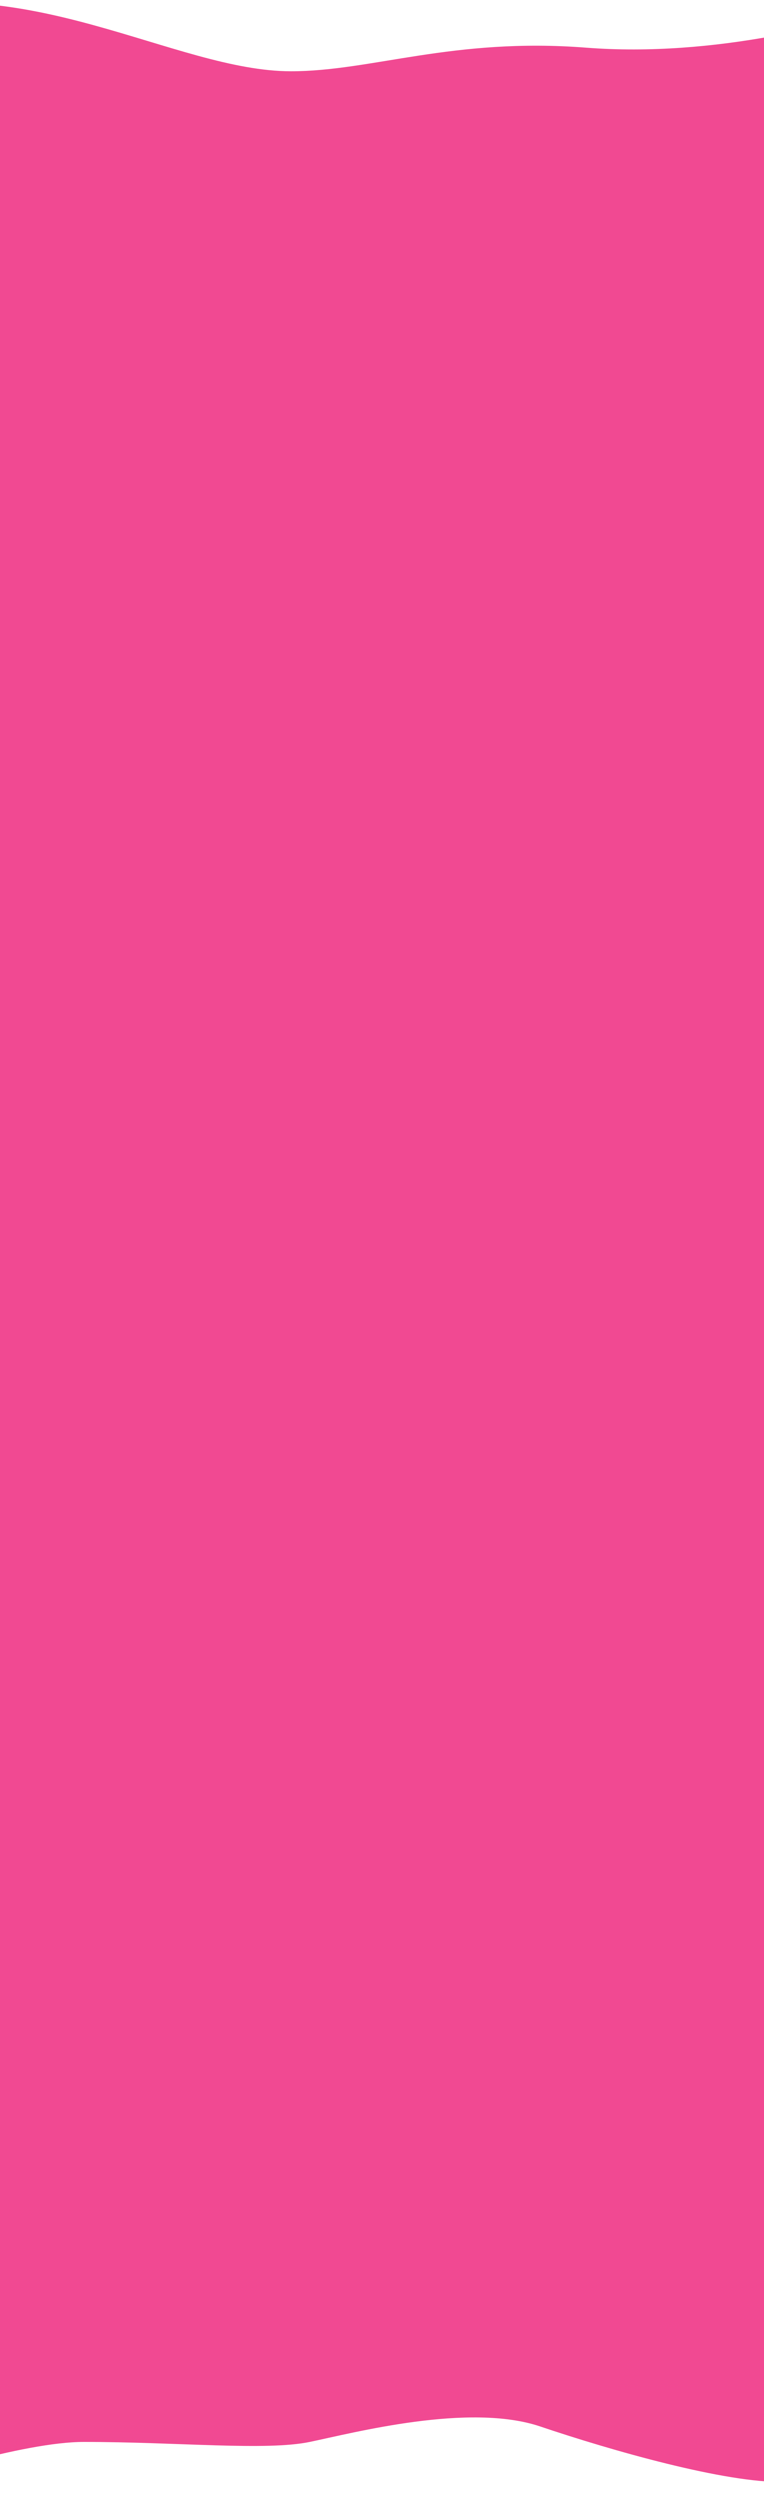 <svg width="375" height="1227" viewBox="0 0 375 1227" fill="none" xmlns="http://www.w3.org/2000/svg">
<path d="M-70 1226.13V7.352C12.676 -16.042 85.882 34.979 142.834 34.979C182.381 34.979 222.376 18.308 287.71 23.394C350.677 28.295 414.242 11.511 445 0V1218.11C434.292 1217.88 407.22 1217.57 384.592 1218.11C356.308 1218.77 300.124 1202.73 265.185 1190.92C230.246 1179.12 173.55 1194.04 152.049 1198.5C130.548 1202.96 87.29 1198.5 41.089 1198.5C11.989 1198.5 -45.086 1216.1 -70 1226.13Z" fill="#F14992"/>
</svg>
